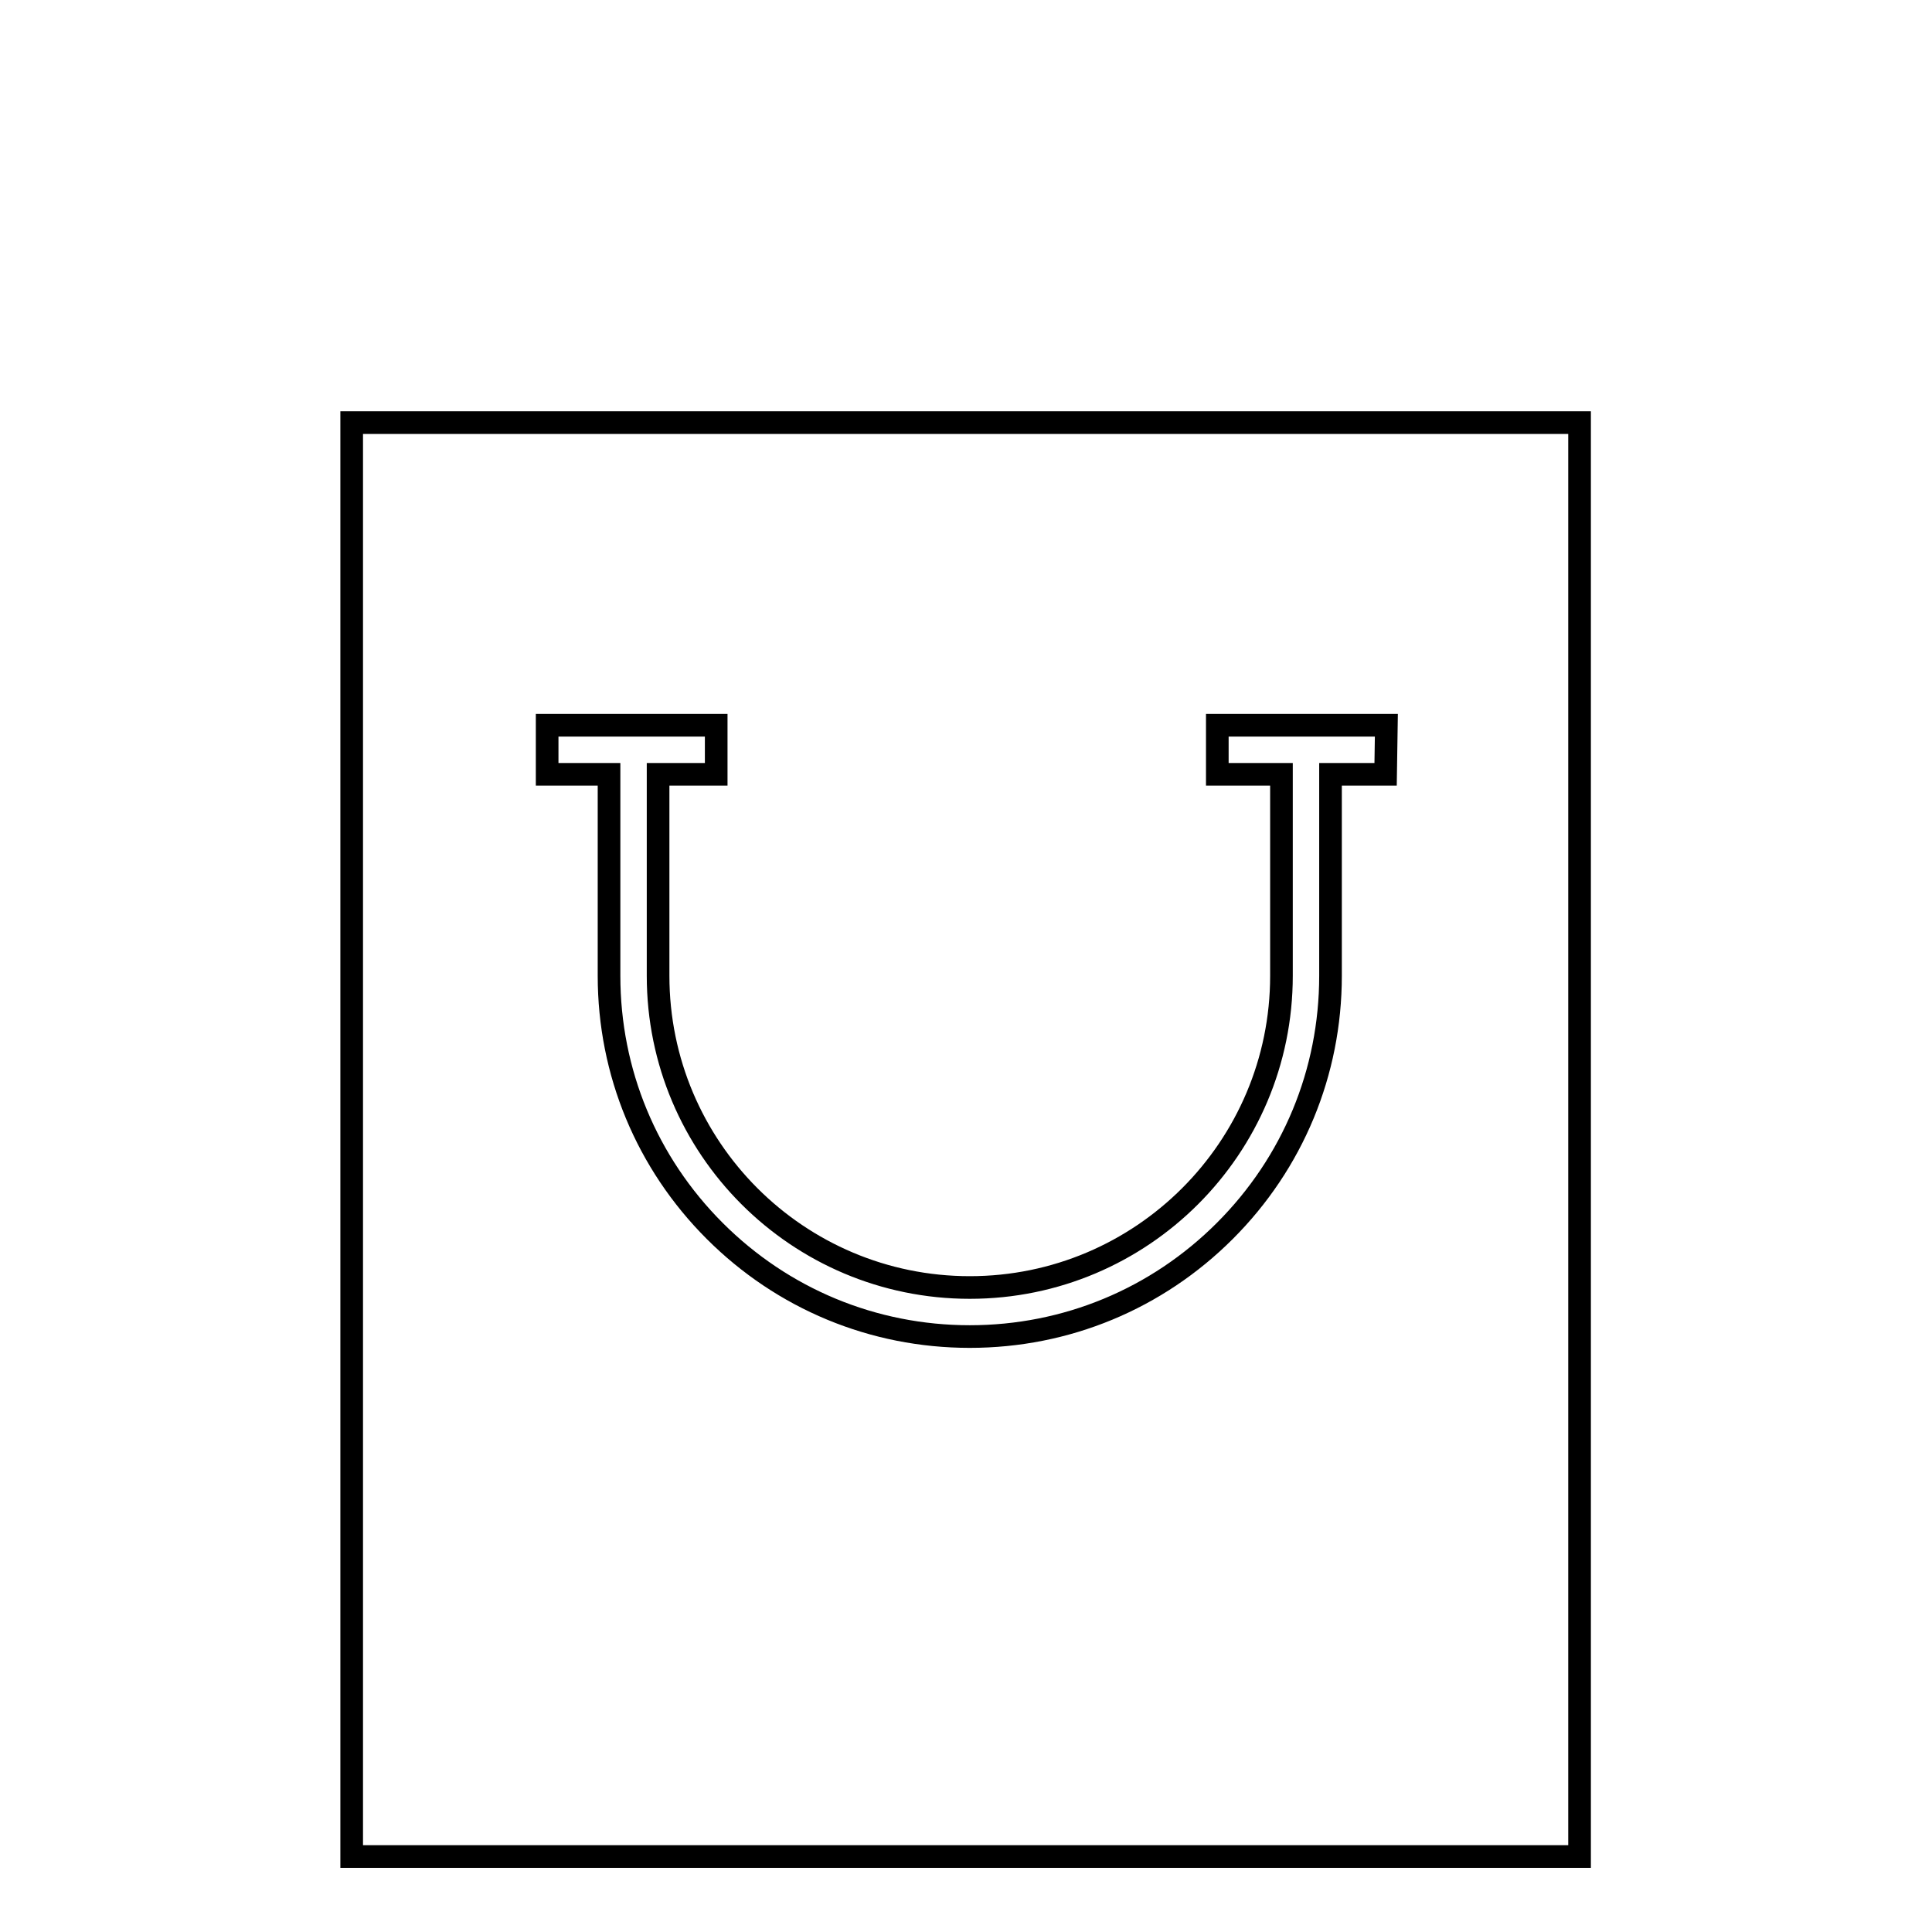 <?xml version="1.0" encoding="utf-8"?>
<!-- Svg Vector Icons : http://www.onlinewebfonts.com/icon -->
<!DOCTYPE svg PUBLIC "-//W3C//DTD SVG 1.1//EN" "http://www.w3.org/Graphics/SVG/1.1/DTD/svg11.dtd">
<svg version="1.1" xmlns="http://www.w3.org/2000/svg" xmlns:xlink="http://www.w3.org/1999/xlink" x="0px" y="0px" viewBox="0 0 256 256" enable-background="new 0 0 256 256" xml:space="preserve">
<g><g><path stroke-width="3" fill-opacity="0" stroke="#000000"  d="M129.5,10L129.5,10"/><path stroke-width="3" fill-opacity="0" stroke="#000000"  d="M46.6,56v190h162.7V56H46.6z M183.6,102.6h-7.3v26.7c0,12.8-5,24.8-14,33.8c-9,9-21,14-33.8,14c-12.8,0-24.8-5-33.8-14s-14-21-14-33.8v-26.7h-8.2v-6.5h22.4v6.5h-7.7v26.7c0,22.8,18.5,41.3,41.3,41.3c22.8,0,41.3-18.5,41.3-41.3v-26.7h-8.5v-6.5h22.4L183.6,102.6L183.6,102.6z"/></g></g>
</svg>